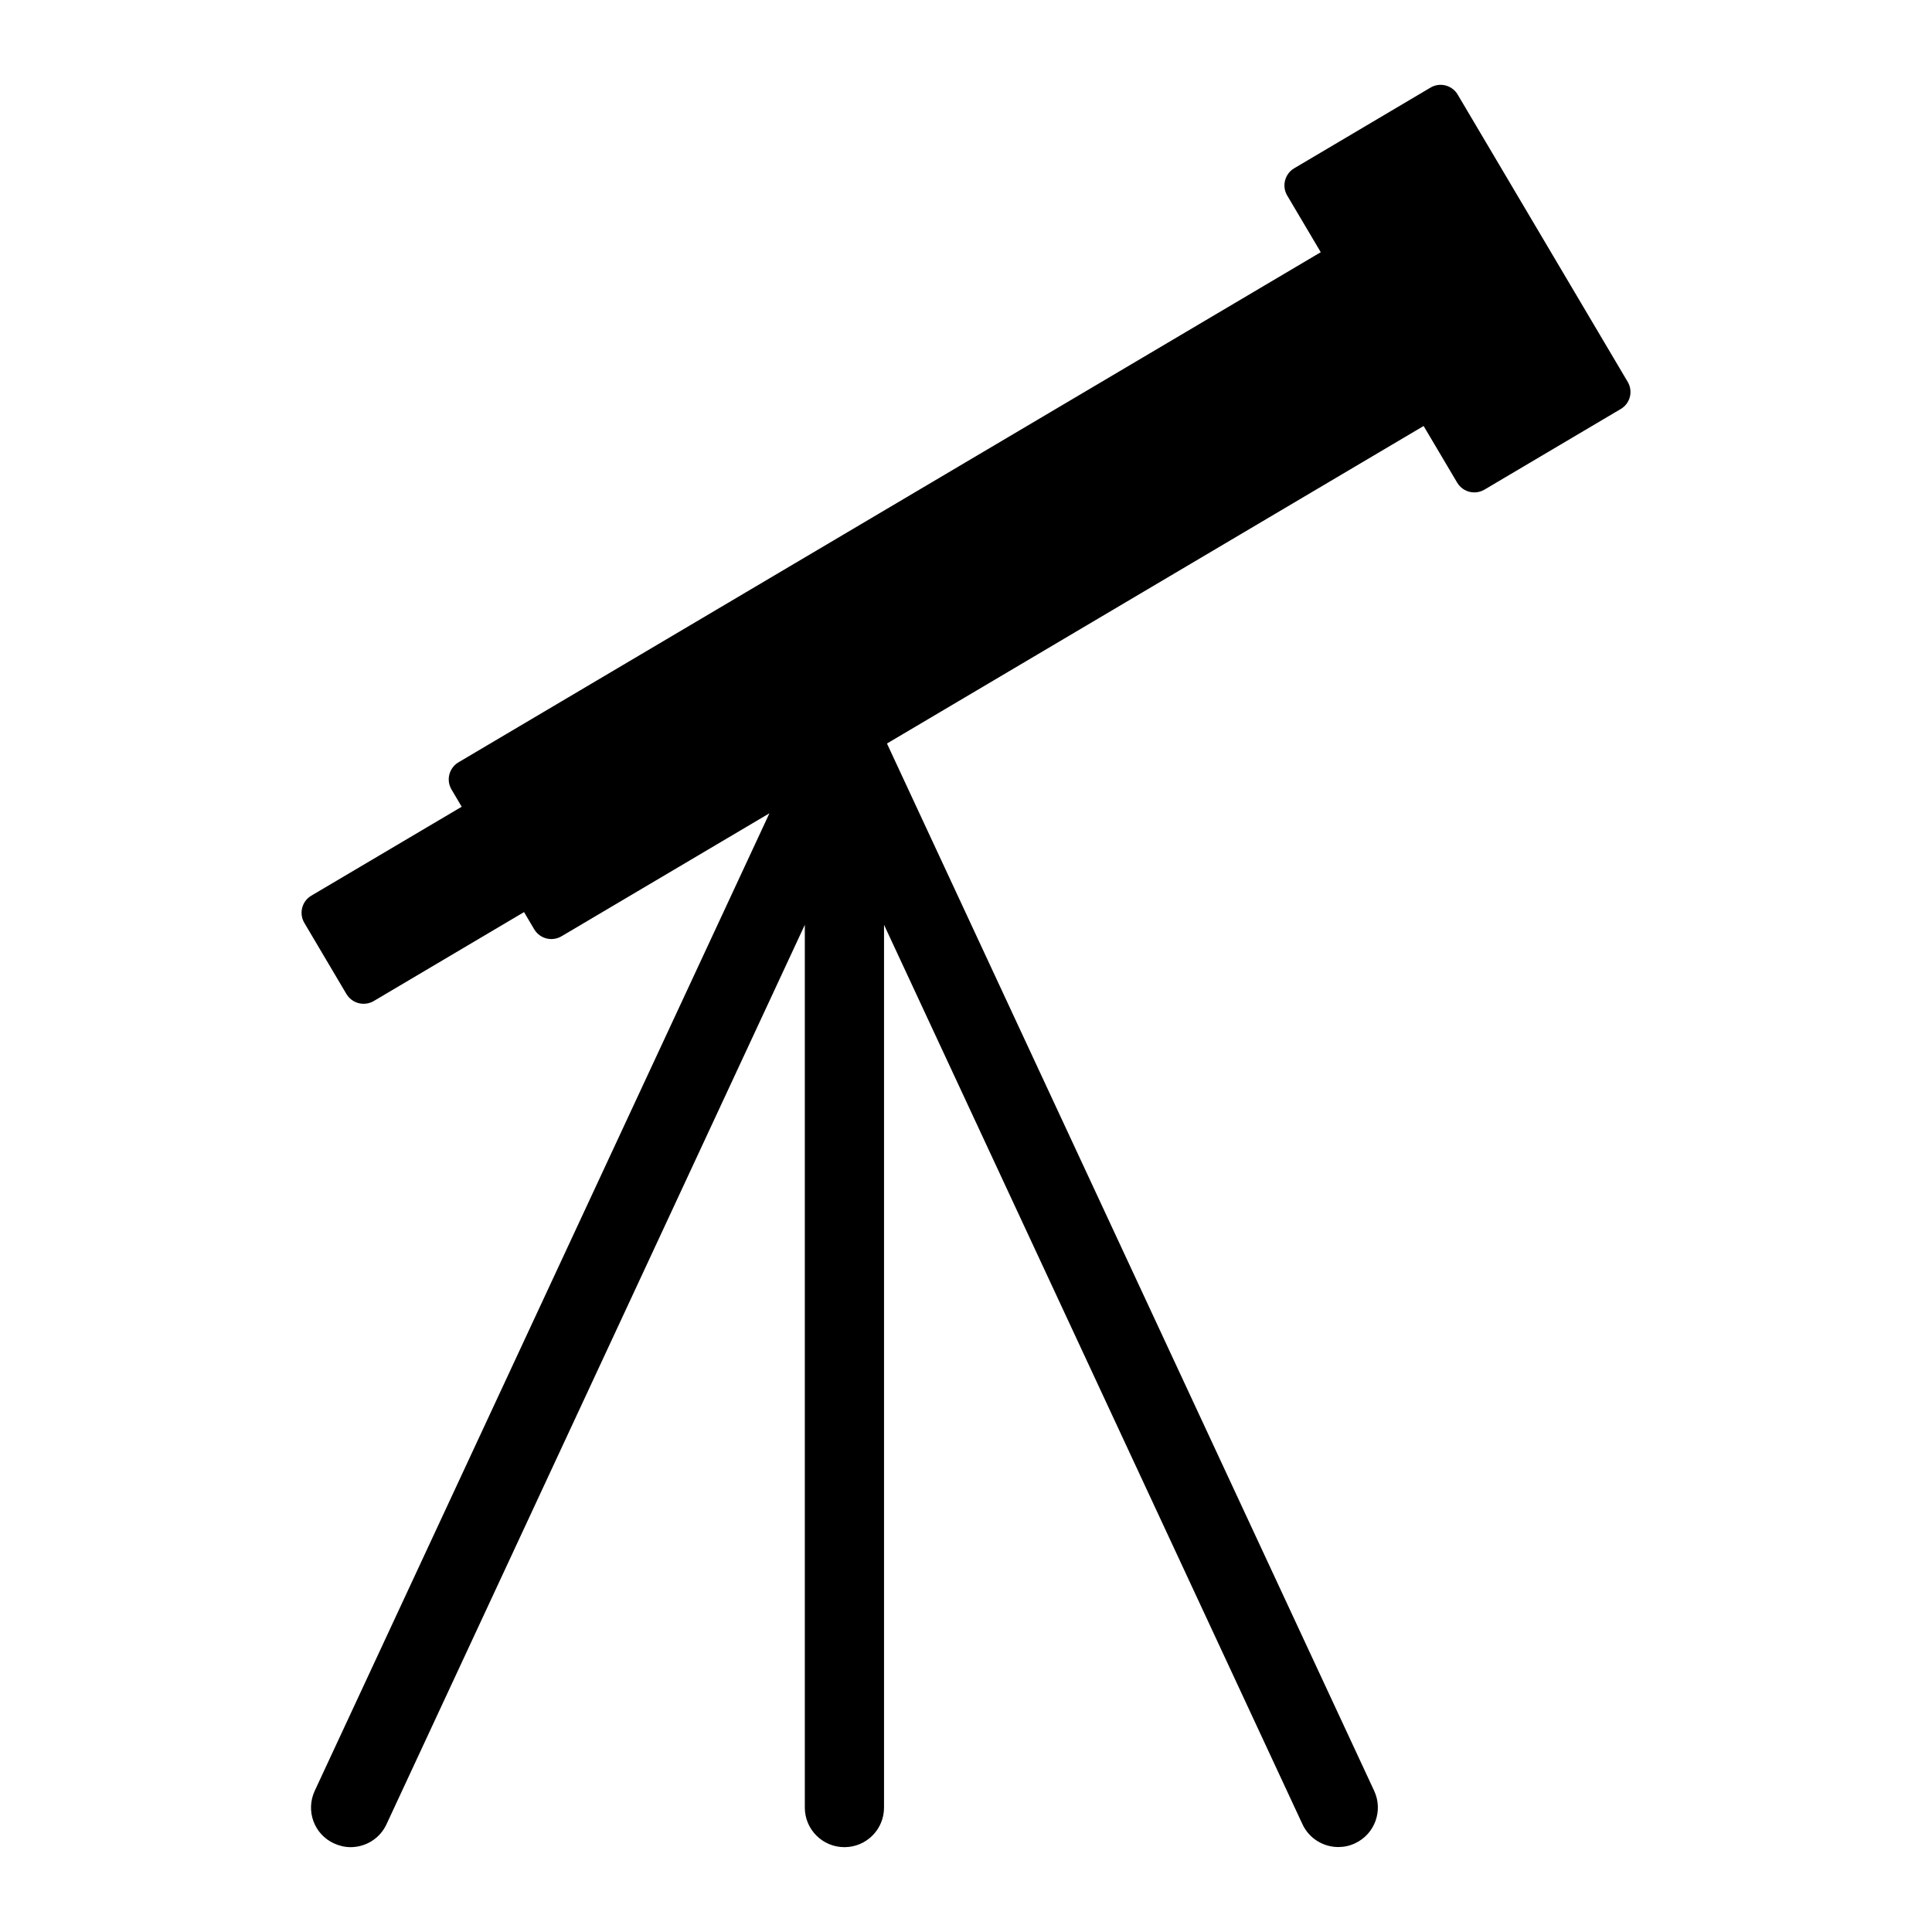<?xml version="1.0" encoding="UTF-8"?>
<!-- Uploaded to: ICON Repo, www.iconrepo.com, Generator: ICON Repo Mixer Tools -->
<svg fill="#000000" width="800px" height="800px" version="1.1" viewBox="144 144 512 512" xmlns="http://www.w3.org/2000/svg">
 <path d="m575.36 245.2-45.059-76.137c-1.48-2.5-4.711-3.328-7.199-1.848l-36.141 21.391c-2.477 1.469-3.316 4.703-1.848 7.199l8.902 15.031-228.52 135.19c-0.629 0.367-1.133 0.84-1.543 1.395-0.809 1.09-1.164 2.477-0.988 3.82 0.094 0.672 0.316 1.344 0.684 1.973l2.707 4.578-39.863 23.574c-2.488 1.48-3.316 4.68-1.848 7.191l11.18 18.895c0.988 1.637 2.731 2.562 4.523 2.562 0.914 0 1.836-0.219 2.676-0.715l39.852-23.586 2.707 4.578c0.988 1.648 2.731 2.57 4.523 2.57 0.914 0 1.836-0.23 2.676-0.723l55.125-32.609-120.5 259.06c-2.445 5.269-0.18 11.504 5.082 13.918 1.438 0.66 2.938 1.008 4.418 1.008 3.957 0 7.746-2.234 9.52-6.066l110.86-238.36v233.93c0 5.805 4.691 10.496 10.496 10.496 5.805 0 10.496-4.691 10.496-10.496v-233.94l110.88 238.34c1.762 3.809 5.551 6.066 9.508 6.066 1.48 0 2.992-0.305 4.43-0.988 5.246-2.434 7.527-8.691 5.059-13.938l-129.1-277.52 142.22-84.148 8.902 15.031c0.988 1.66 2.731 2.57 4.535 2.57 0.902 0 1.828-0.23 2.664-0.723l36.137-21.379c2.508-1.469 3.328-4.668 1.848-7.199z"/>
</svg>